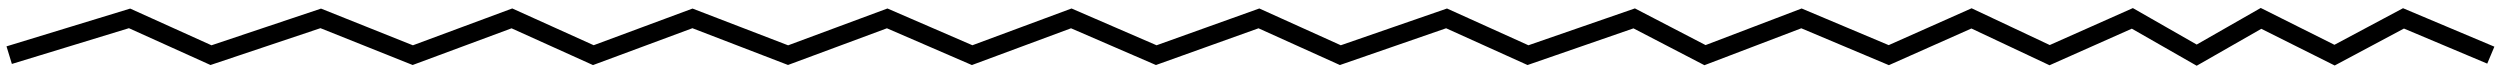 <?xml version="1.0" encoding="UTF-8"?> <svg xmlns="http://www.w3.org/2000/svg" width="272" height="8" viewBox="0 0 272 8" fill="none"> <path d="M1 6L14.096 2L22.956 6L34.896 2L44.911 6L55.696 2L64.556 6L75.341 2L85.741 6L96.526 2L105.77 6L116.556 2L125.8 6L136.97 2L145.83 6L157.385 2L166.244 6L177.8 2L185.504 6L196 2L205.5 6L214.5 2L223 6L232 2L239 6L246 2L254 6L261.5 2L271 6" stroke="black" stroke-width="2"></path> </svg> 